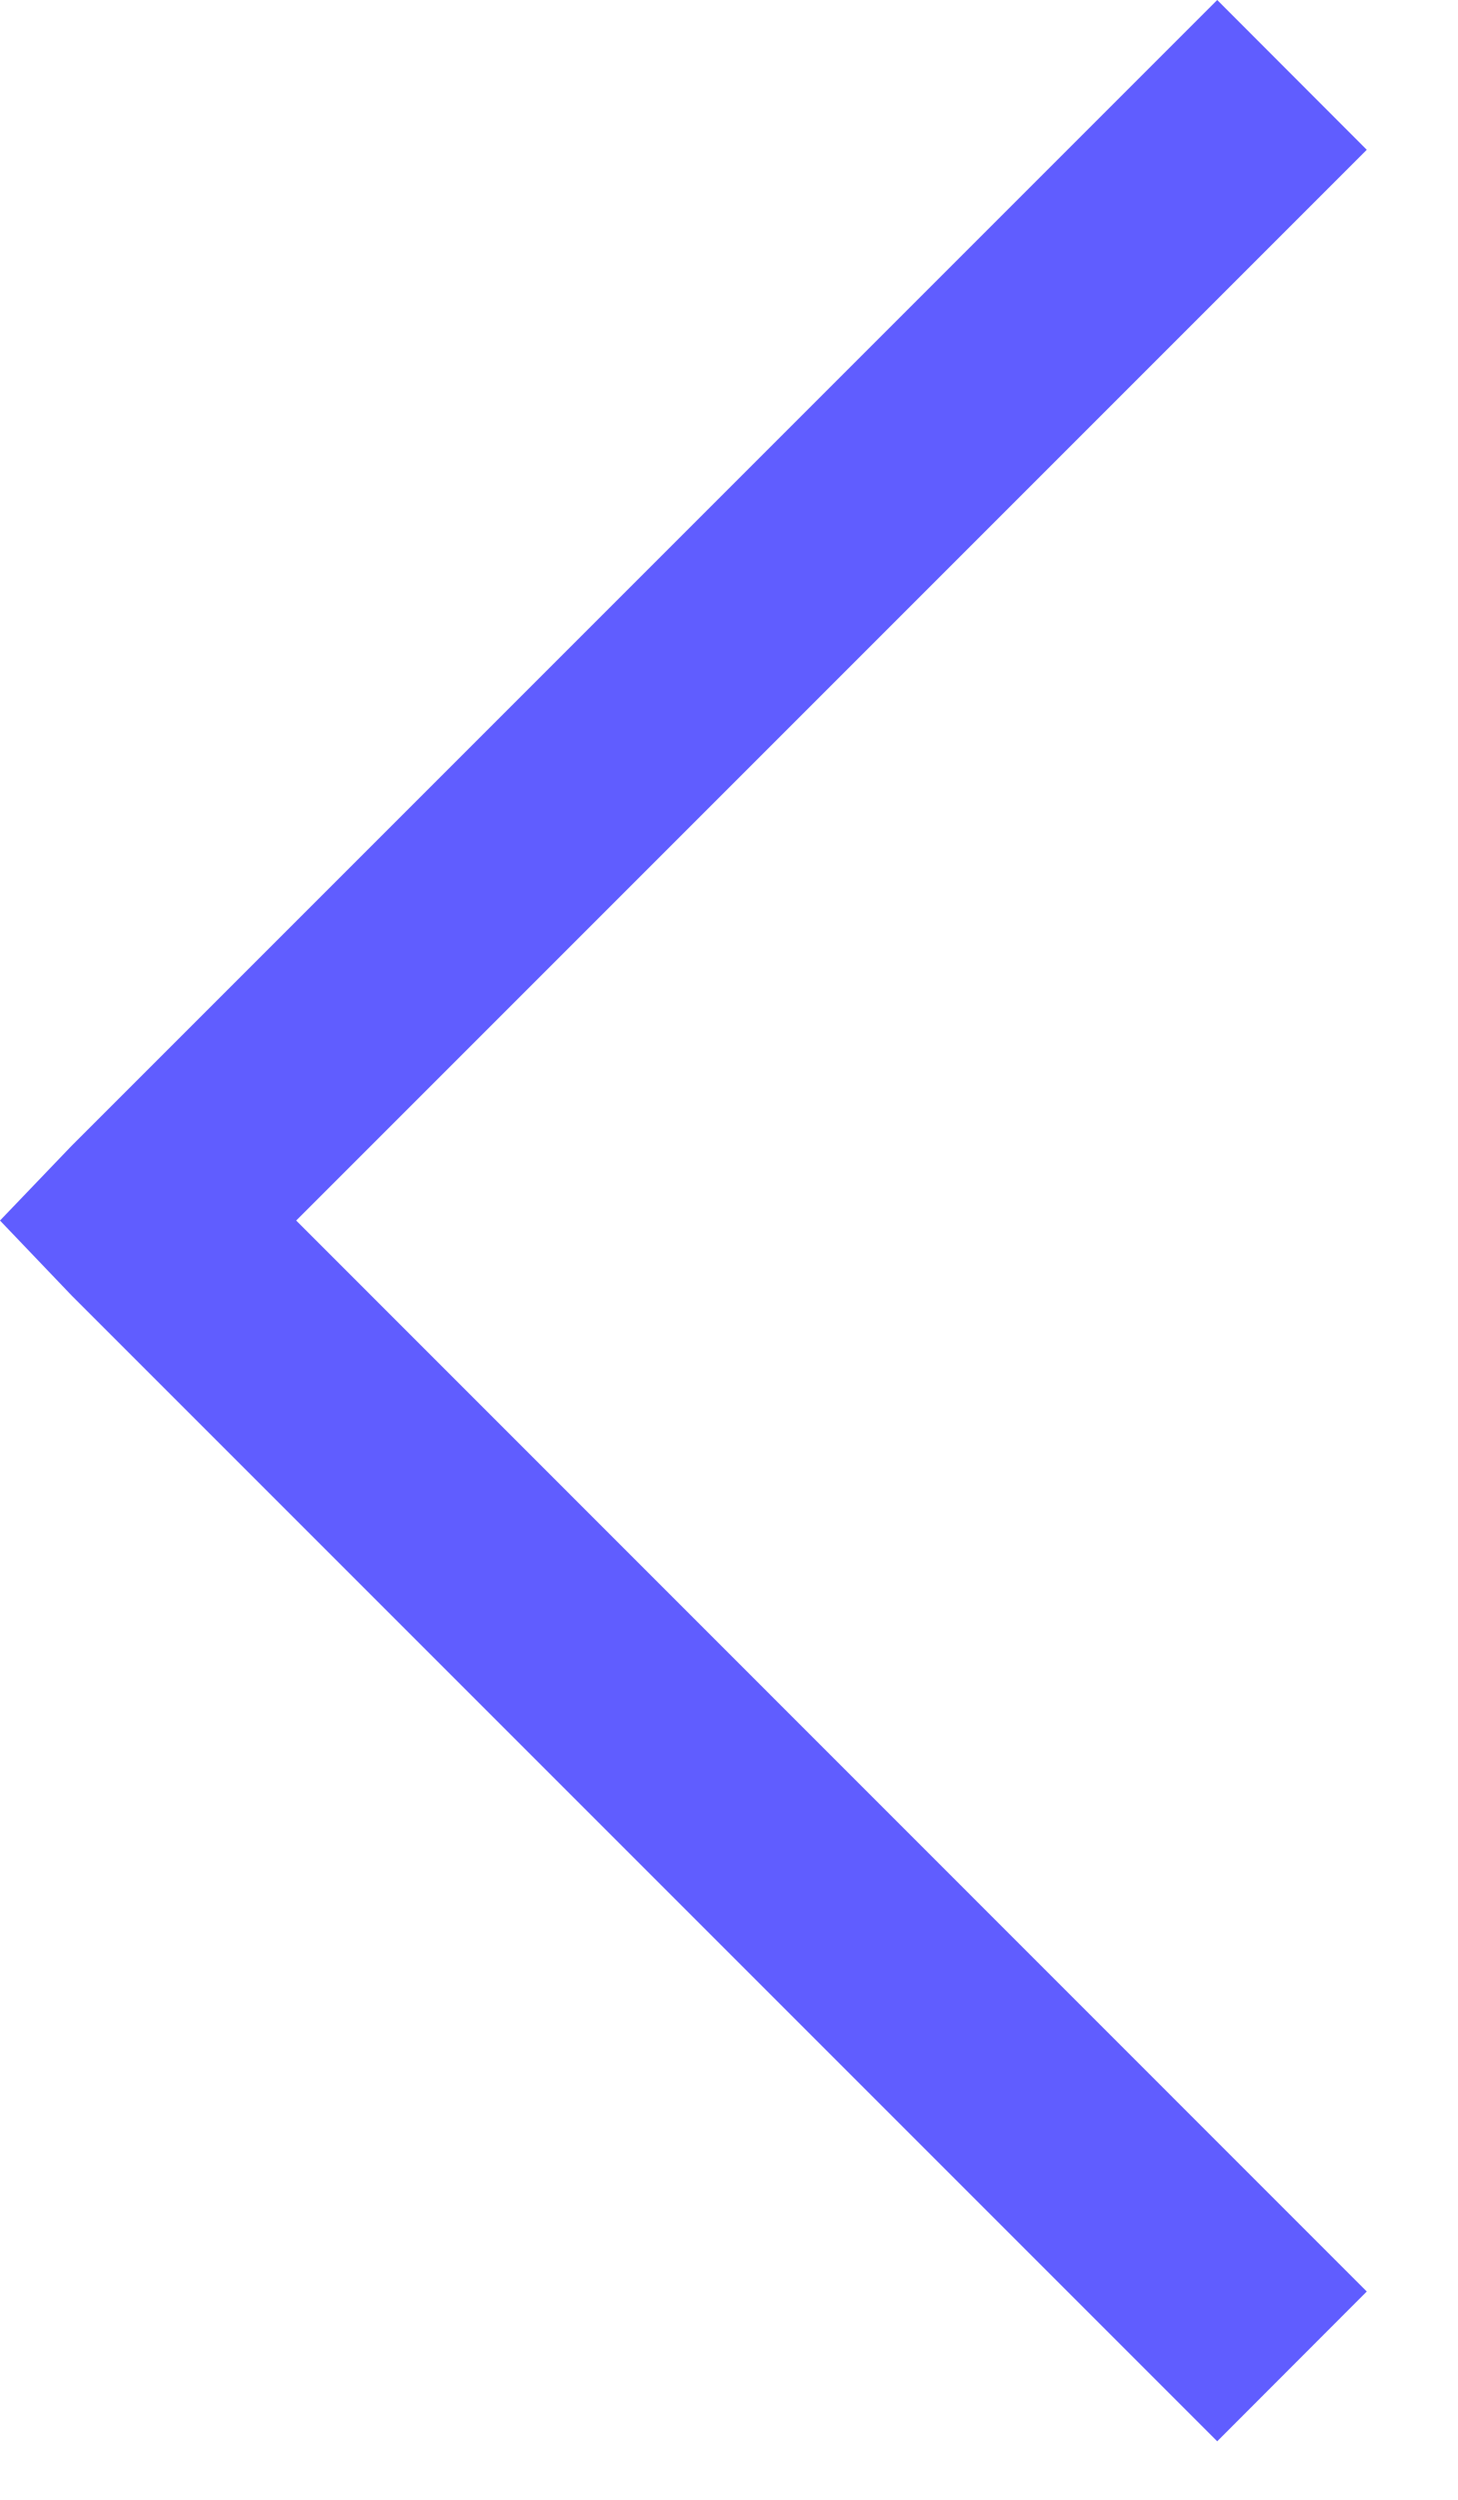 <svg width="7" height="12" viewBox="0 0 7 12" fill="none" xmlns="http://www.w3.org/2000/svg">
<path d="M5.844 0L0.344 5.5L0 5.859L0.344 6.219L5.844 11.719L6.562 11L1.422 5.859L6.562 0.719L5.844 0Z" fill="#605DFF"/>
</svg>
